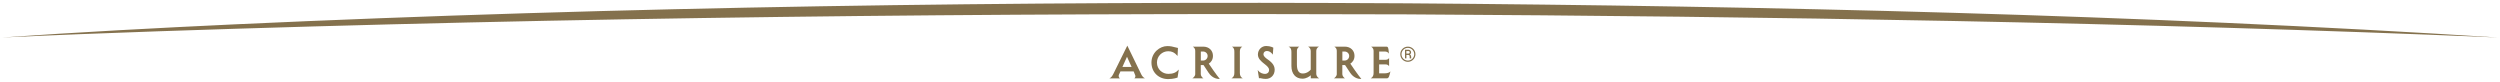 <?xml version="1.0" encoding="UTF-8"?> <svg xmlns="http://www.w3.org/2000/svg" id="Layer_1" width="550" height="18" viewBox="0 0 550 18"><path d="M549.6,8.25c-79.7-3.35-160.12-4.64-240.24-5.09-91.5-.35-183.56.61-274.72,3.73-11.42.4-22.84.83-34.23,1.36,16.96-1.18,34.03-2.09,51.13-2.89C136.83,1.43,223.59.23,309.44.73c80.22.59,160.88,2.49,240.15,7.52" fill="#84714d"></path><path d="M309.73,10.26c-.92,0-1.67.75-1.67,1.67s.75,1.67,1.67,1.67,1.67-.75,1.67-1.67-.75-1.67-1.67-1.67M309.73,13.33c-.77,0-1.4-.63-1.4-1.4s.63-1.4,1.4-1.4,1.4.63,1.4,1.4-.63,1.4-1.4,1.4" fill="#84714d"></path><path d="M310.42,12.39c0-.2-.08-.33-.22-.42.14-.1.24-.27.24-.46,0-.32-.26-.57-.57-.57h-.77v1.91h.31v-.76h.4c.17,0,.3.1.31.25,0,.1,0,.42.03.51h.32s-.02-.12-.02-.46M309.86,11.79h-.46v-.56h.46c.16,0,.28.13.28.28s-.13.28-.28.28" fill="#84714d"></path><path d="M249.53,17.24h2.36c-.53-.26-.75-.74-.91-1.08l-2.97-6.12-3.05,6.17c-.23.44-.43.82-.88,1.03h2.3c-.18-.12-.35-.46-.24-.75.05-.14.36-.79.36-.79h2.9s.18.42.36.88c.11.28-.08.59-.22.66M246.93,14.73l.37-.83c.25-.52.53-1.15.64-1.41.1.23,1.01,2.23,1.01,2.23h-2.01Z" fill="#84714d"></path><path d="M259.23,15.4c-.52.57-1.16.85-2.21.85-1.24,0-2.49-.95-2.49-2.5,0-1.41,1.14-2.48,2.49-2.48.78,0,1.41.29,1.95.95l.09.1.09-1.77s-.52-.11-.73-.17c-.43-.12-.87-.24-1.63-.24-1.6,0-3.47,1.41-3.47,3.62s1.65,3.64,3.68,3.64c1.19,0,2.06-.33,2.06-.33l.28-1.78-.12.13Z" fill="#84714d"></path><path d="M270.91,17.24h2.5c-.41-.23-.64-.58-.64-1.2v-4.58c0-.53.05-.91.54-1.2h-2.29c.51.29.54.72.54,1.2v4.58c0,.54-.16.92-.64,1.2" fill="#84714d"></path><path d="M278.84,13.04l-.04-.03c-.44-.33-.84-.66-.84-1.08s.31-.7.73-.71c.84-.02,1.33.81,1.33.81l.11-1.54s-.6-.37-1.57-.37c-1.02,0-1.82.83-1.82,1.88,0,.91.73,1.5,1.38,2.02l.18.14c.49.39.9.76.9,1.22,0,.61-.46.88-.88.88-.46,0-1.1-.19-1.5-.71l-.13-.16.29,1.85.06-.03s.08-.03.13-.03c.1,0,.21.03.34.06.21.05.51.12.96.12,1.13,0,1.96-.85,1.96-2.02s-.91-1.81-1.58-2.31" fill="#84714d"></path><path d="M288.37,17.24h1.86c-.39-.18-.65-.63-.65-.97v-5.04c0-.39.16-.74.58-.97h-2.36c.34.21.56.53.56.97v4.08c-.16.24-.83.86-1.75.86-.87,0-1.29-.65-1.29-1.98v-3c0-.36.15-.69.52-.93h-2.37c.59.27.64.74.64,1.23v3.03c0,1.72.93,2.79,2.43,2.79.87,0,1.54-.5,1.83-.75v.68Z" fill="#84714d"></path><path d="M268.29,17.28s-.76-.88-2.36-3.28c.46-.27.92-.85.92-1.71,0-1.19-.88-2.03-2.14-2.03h-2.3c.39.23.54.56.54.93v5.12c0,.41-.4.8-.64.93h2.45c-.29-.17-.59-.57-.59-.93v-1.99h.61l1.08,1.64c.27.42,1.05,1.41,2.38,1.41h.12l-.08-.09ZM264.67,13.32h-.49v-1.99h.46c.6,0,1.04.43,1.04.98s-.42,1.01-1.01,1.01" fill="#84714d"></path><path d="M299.43,17.28s-.76-.88-2.36-3.28c.46-.27.92-.85.92-1.71,0-1.19-.88-2.03-2.14-2.03h-2.3c.39.23.54.56.54.93v5.12c0,.41-.4.8-.64.93h2.45c-.29-.17-.59-.57-.59-.93v-1.99h.61l1.08,1.64c.27.42,1.05,1.41,2.38,1.41h.12l-.08-.09ZM295.81,13.32h-.49v-1.99h.46c.59,0,1.04.43,1.04.98s-.42,1.01-1.01,1.01" fill="#84714d"></path><path d="M305.91,15.69c-.18.27-.71.44-1.2.44h-1.3v-1.96h1.39c.34,0,.62.1.8.4v-1.83c-.15.34-.51.42-.9.42h-1.28v-1.83h1.17c.5,0,.76.14.97.47,0,0-.02-.24-.04-.41-.06-.63-.09-1.13-.49-1.13h-3.38c.38.23.54.58.54.93v4.88c0,.52-.17.91-.64,1.17h3.54c.47,0,.57-.59.73-1.22.04-.15.08-.33.08-.33" fill="#84714d"></path></svg> 